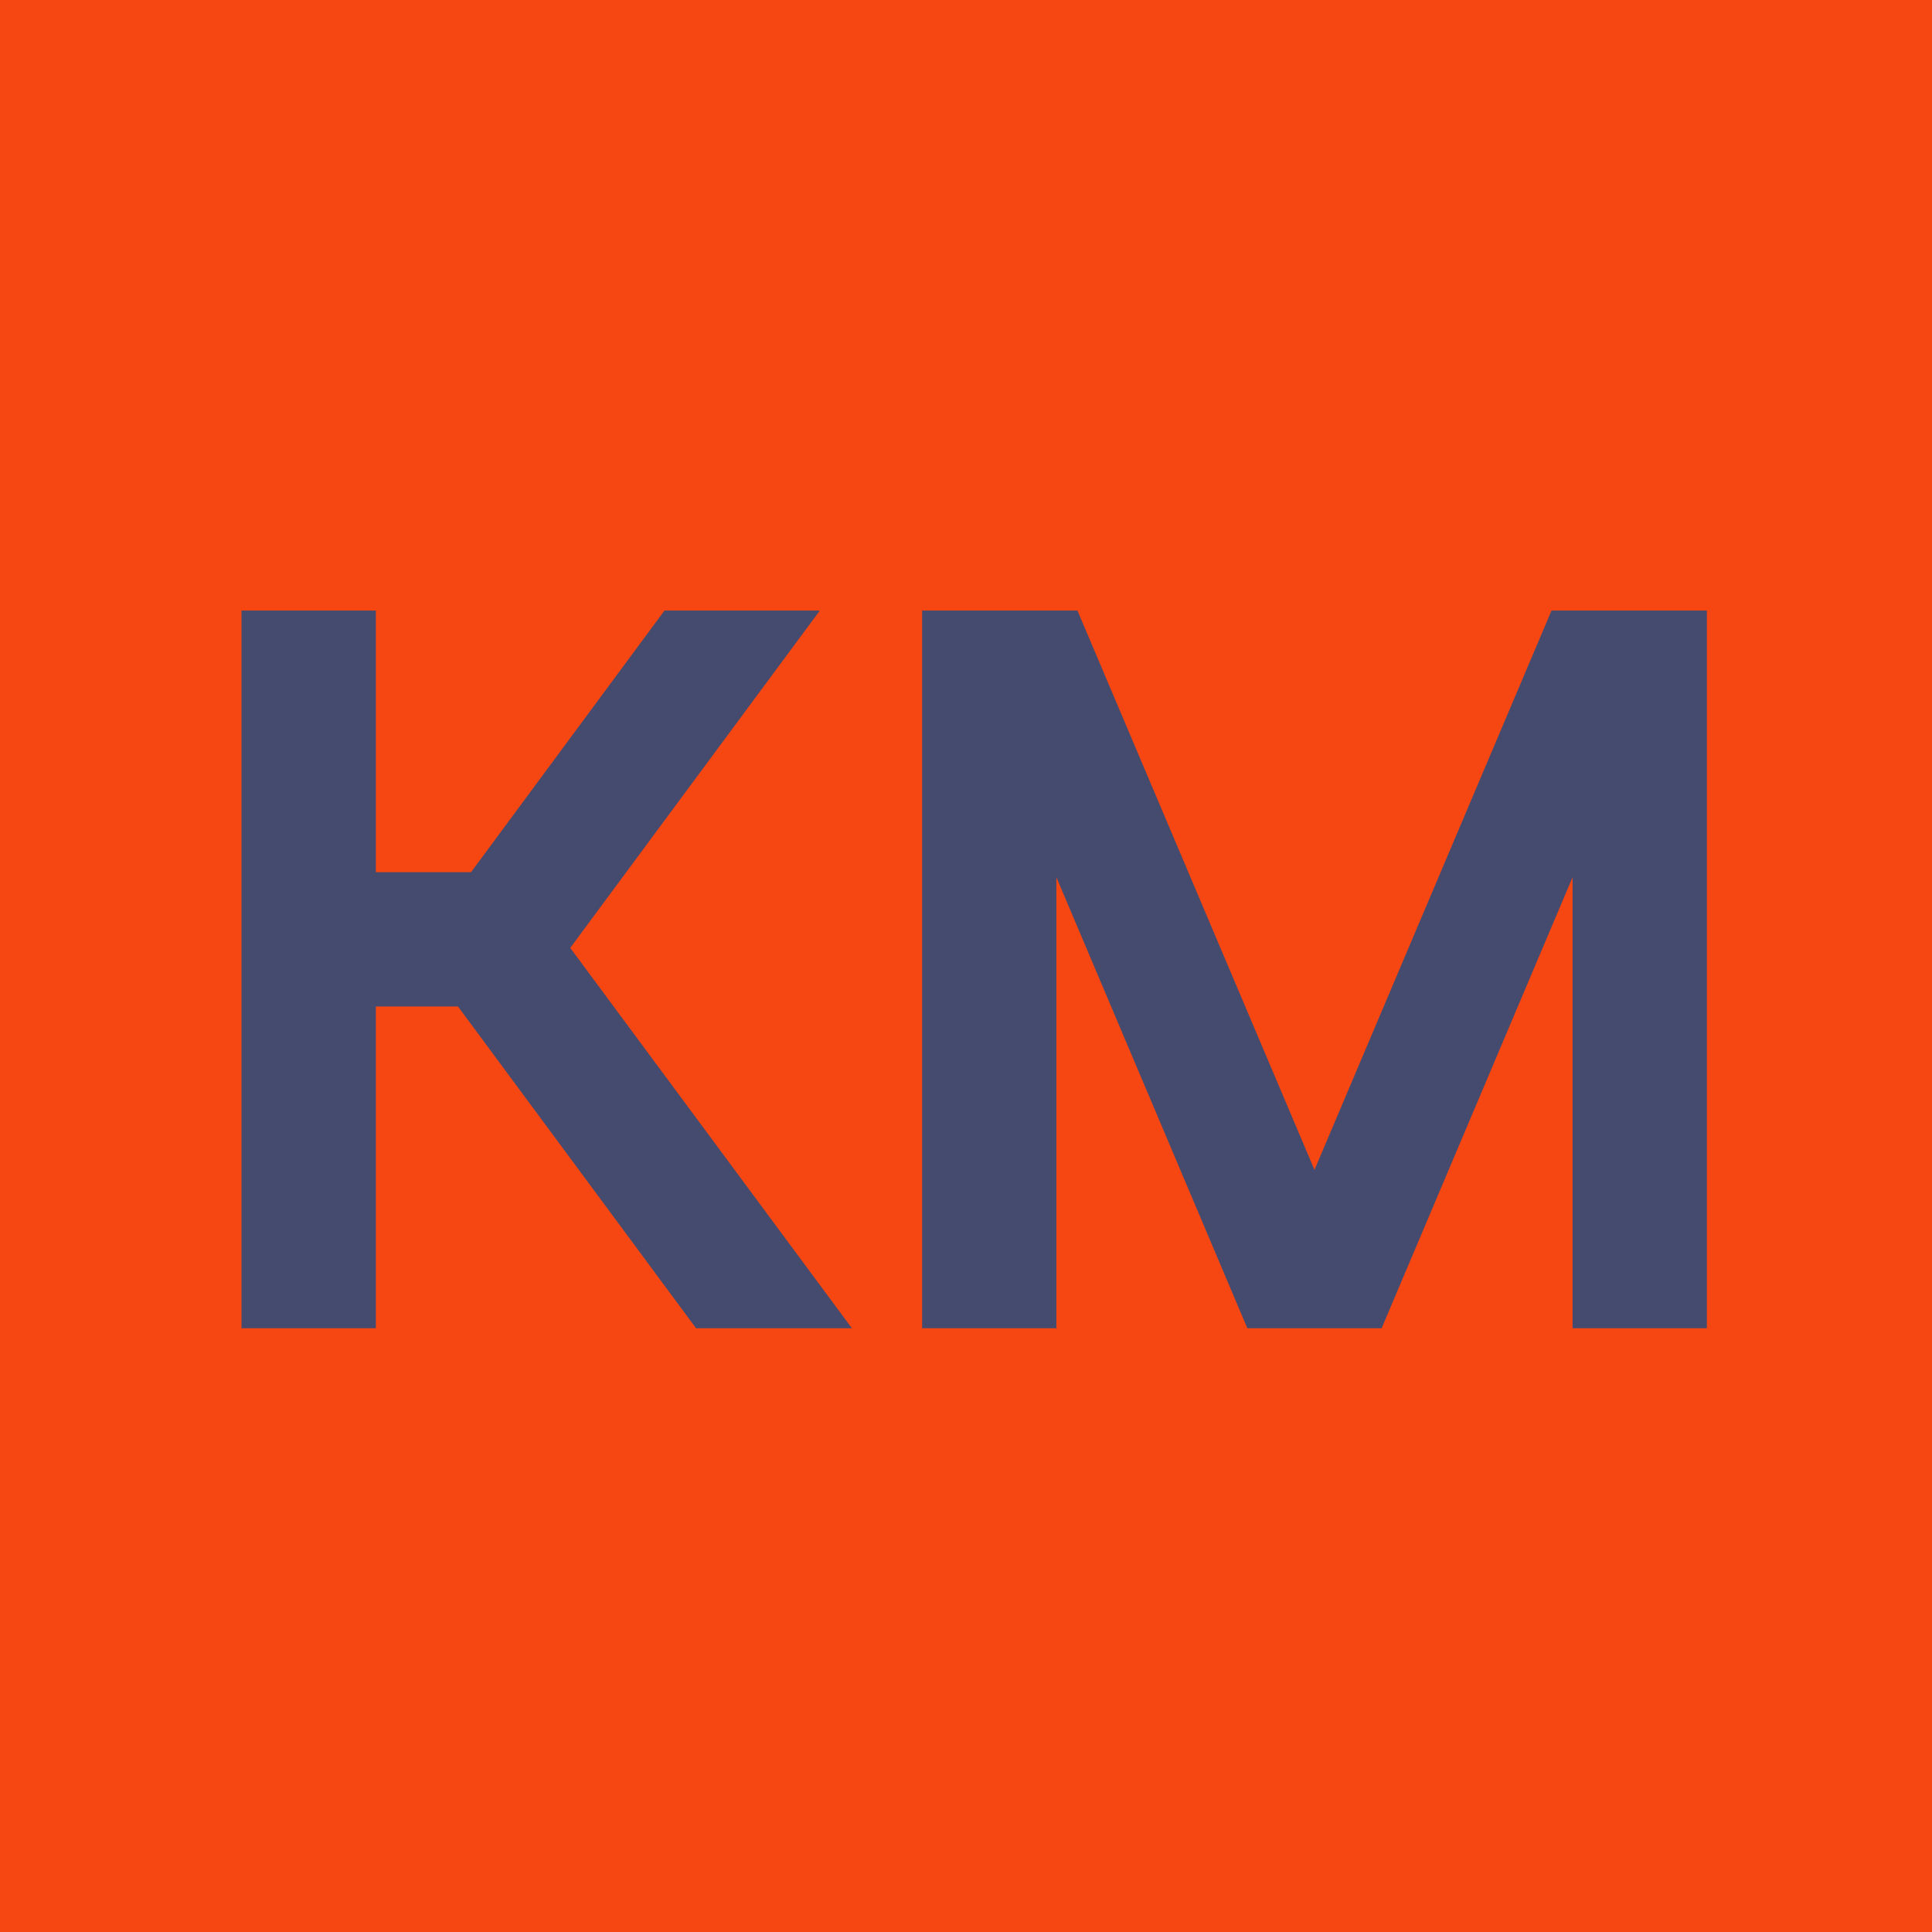 <?xml version="1.0" encoding="UTF-8"?> <svg xmlns="http://www.w3.org/2000/svg" xmlns:xlink="http://www.w3.org/1999/xlink" xmlns:svgjs="http://svgjs.dev/svgjs" version="1.1" width="1000" height="1000"><g clip-path="url(#SvgjsClipPath1189)"><rect width="1000" height="1000" fill="#f64612"></rect><g transform="matrix(31.25,0,0,31.25,0,0)"><svg xmlns="http://www.w3.org/2000/svg" xmlns:xlink="http://www.w3.org/1999/xlink" xmlns:svgjs="http://svgjs.dev/svgjs" version="1.1" width="32" height="32"><svg xmlns="http://www.w3.org/2000/svg" width="32" height="32" viewBox="0 0 32 32" fill="none"><circle cx="16" cy="16" r="16" fill="#F64612"></circle><path d="M14.11 22H11.529L7.586 16.671H6.225V22H4V10.113H6.225V14.446H7.802L11.006 10.113H13.579L9.445 15.7L14.11 22ZM28.271 22H26.047V14.529L22.884 22H20.66L17.497 14.529V22H15.273V10.113H17.846L21.772 19.377L25.698 10.113H28.271V22Z" fill="#444B6E"></path></svg></svg></g></g><defs><clipPath id="SvgjsClipPath1189"><rect width="1000" height="1000" x="0" y="0" rx="0" ry="0"></rect></clipPath></defs></svg> 